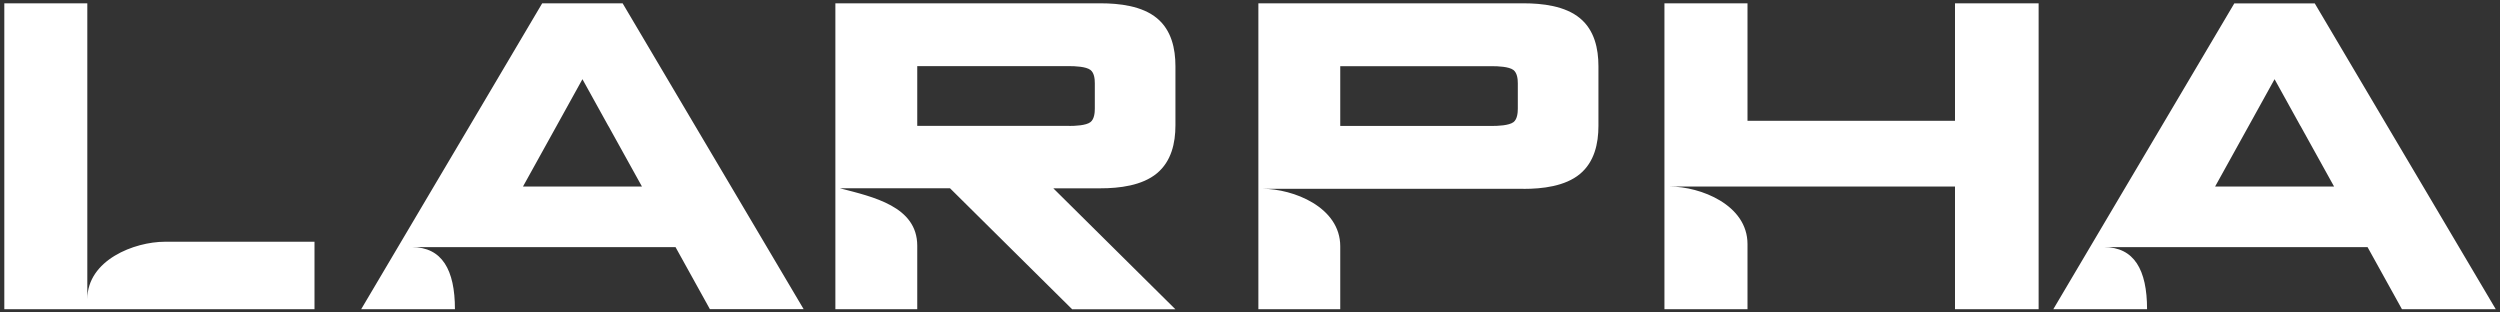<?xml version="1.0" encoding="UTF-8"?>
<svg id="Layer_1" xmlns="http://www.w3.org/2000/svg" version="1.1" viewBox="0 0 400 50">
  <rect x="0" y="0" width="400" height="50" fill="#333333" stroke="none"/>
  <!-- Generator: Adobe Illustrator 29.0.1, SVG Export Plug-In . SVG Version: 2.1.0 Build 192)  -->
  <defs>
    <style>
      .st0 {
        fill: #fff;
        fill-rule: evenodd;
      }
    </style>
  </defs>
  <path class="st0" d="M384.31,49.47l-5.5-9.93h-42.17c4.82,0,6.89,3.62,6.89,9.93h-15l11.61-19.62,5.74-9.69,11.61-19.62h12.87l11.61,19.62,5.74,9.69,11.61,19.62h-15ZM368.07,20.15l-4.14-7.48-4.14,7.48-5.37,9.69h19.03l-5.37-9.69ZM312.79,29.85h-45.59c4.82,0,12.4,2.89,12.4,9.2v10.42h-13.29V.53h13.29v18.8h33.2V.53h13.38v48.94h-13.38v-19.62ZM243.77,30.21h-41.72c4.82,0,12.39,2.89,12.39,9.2v10.06h-13.1V.53h42.42c3.01,0,6.66.41,9.04,2.39,2.31,1.91,2.95,4.85,2.95,7.68v9.55c0,2.82-.65,5.76-2.95,7.68-2.38,1.98-6.03,2.39-9.04,2.39ZM242.85,13.32c0-.68-.1-1.65-.7-2.12-.72-.55-2.52-.61-3.38-.61h-24.33v9.56h24.33c.87,0,2.66-.06,3.39-.61.6-.46.69-1.49.69-2.16v-4.07ZM171.53,49.47l-19.53-19.35h-17.63c5.31,1.38,12.39,2.89,12.39,9.2v10.15h-13.1V.53h42.42c3.01,0,6.66.41,9.04,2.39,2.31,1.91,2.95,4.85,2.95,7.68v9.46c0,2.82-.65,5.74-2.95,7.66-2.38,1.98-6.03,2.41-9.05,2.41h-7.54l19.53,19.35h-16.54ZM171.09,20.15c.86,0,2.67-.06,3.38-.61.61-.47.7-1.48.7-2.16v-4.07c0-.68-.09-1.65-.7-2.12-.71-.55-2.52-.61-3.38-.61h-24.33v9.56h24.33ZM108.07,39.54h-42.17c4.82,0,6.89,3.62,6.89,9.93h-15l11.61-19.62,5.74-9.69L86.75.53h12.87l11.61,19.62,5.74,9.69,11.61,19.62h-15l-5.5-9.93ZM97.33,20.15l-4.14-7.48-4.14,7.48-5.37,9.69h19.03l-5.37-9.69ZM.69,49.47V.53h13.28c0,12.72,0,25.43,0,38.15v9.2c0-6.31,7.58-9.2,12.4-9.2h23.95v10.79H.69Z"/>
</svg>